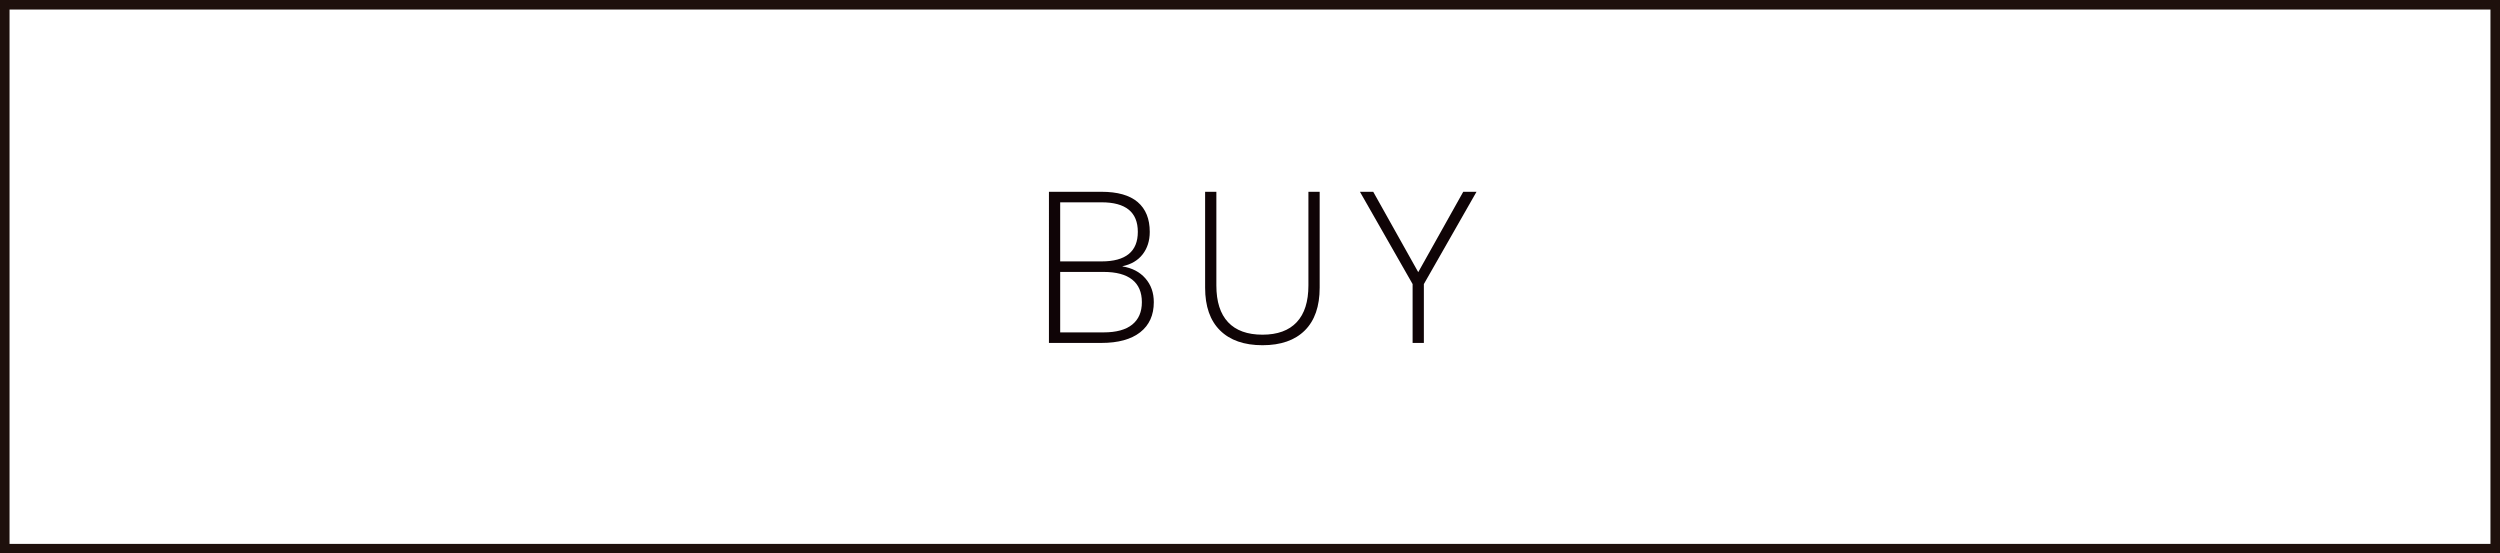 <?xml version="1.0" encoding="utf-8"?>
<!-- Generator: Adobe Illustrator 15.0.0, SVG Export Plug-In . SVG Version: 6.00 Build 0)  -->
<!DOCTYPE svg PUBLIC "-//W3C//DTD SVG 1.1//EN" "http://www.w3.org/Graphics/SVG/1.1/DTD/svg11.dtd">
<svg version="1.1" id="レイヤー_1" xmlns="http://www.w3.org/2000/svg" xmlns:xlink="http://www.w3.org/1999/xlink" x="0px"
	 y="0px" width="262px" height="58px" viewBox="0 0 262 58" enable-background="new 0 0 262 58" xml:space="preserve">
<g>
	<rect x="0.5" y="0.5" fill="none" stroke="#1E100C" stroke-miterlimit="10" width="261" height="57"/>
	<g>
		<g>
			<g>
				<g>
					<path fill="#0F0406" d="M109.927,20.099h5.495c1.698,0,2.968,0.36,3.81,1.08c0.841,0.72,1.262,1.76,1.262,3.12
						c0,0.928-0.248,1.712-0.743,2.352c-0.495,0.64-1.199,1.056-2.111,1.248v0.024c1.007,0.16,1.805,0.576,2.395,1.248
						c0.589,0.672,0.884,1.504,0.884,2.496c0,1.36-0.476,2.412-1.427,3.156s-2.308,1.116-4.068,1.116h-5.495V20.099z
						 M115.446,27.395c2.531,0,3.798-1.032,3.798-3.096s-1.267-3.096-3.798-3.096h-4.339v6.192H115.446z M115.659,34.834
						c1.32,0,2.318-0.271,2.995-0.815c0.676-0.544,1.014-1.328,1.014-2.353c0-1.039-0.338-1.827-1.014-2.364
						c-0.677-0.536-1.675-0.804-2.995-0.804h-4.552v6.335H115.659z"/>
					<path fill="#0F0406" d="M138.301,30.154c0,1.953-0.52,3.444-1.557,4.477c-1.037,1.031-2.516,1.548-4.434,1.548
						c-1.918,0-3.401-0.517-4.446-1.548c-1.046-1.032-1.568-2.523-1.568-4.477V20.099h1.179v9.816c0,1.697,0.409,2.98,1.227,3.852
						s2.021,1.308,3.609,1.308c1.572,0,2.768-0.436,3.584-1.308c0.818-0.872,1.227-2.155,1.227-3.852v-9.816h1.18V30.154z"/>
					<path fill="#0F0406" d="M149.221,29.771v6.168h-1.18v-6.168l-5.52-9.672h1.393l4.717,8.424l4.717-8.424h1.391L149.221,29.771z"
						/>
				</g>
			</g>
		</g>
	</g>
</g>
</svg>
